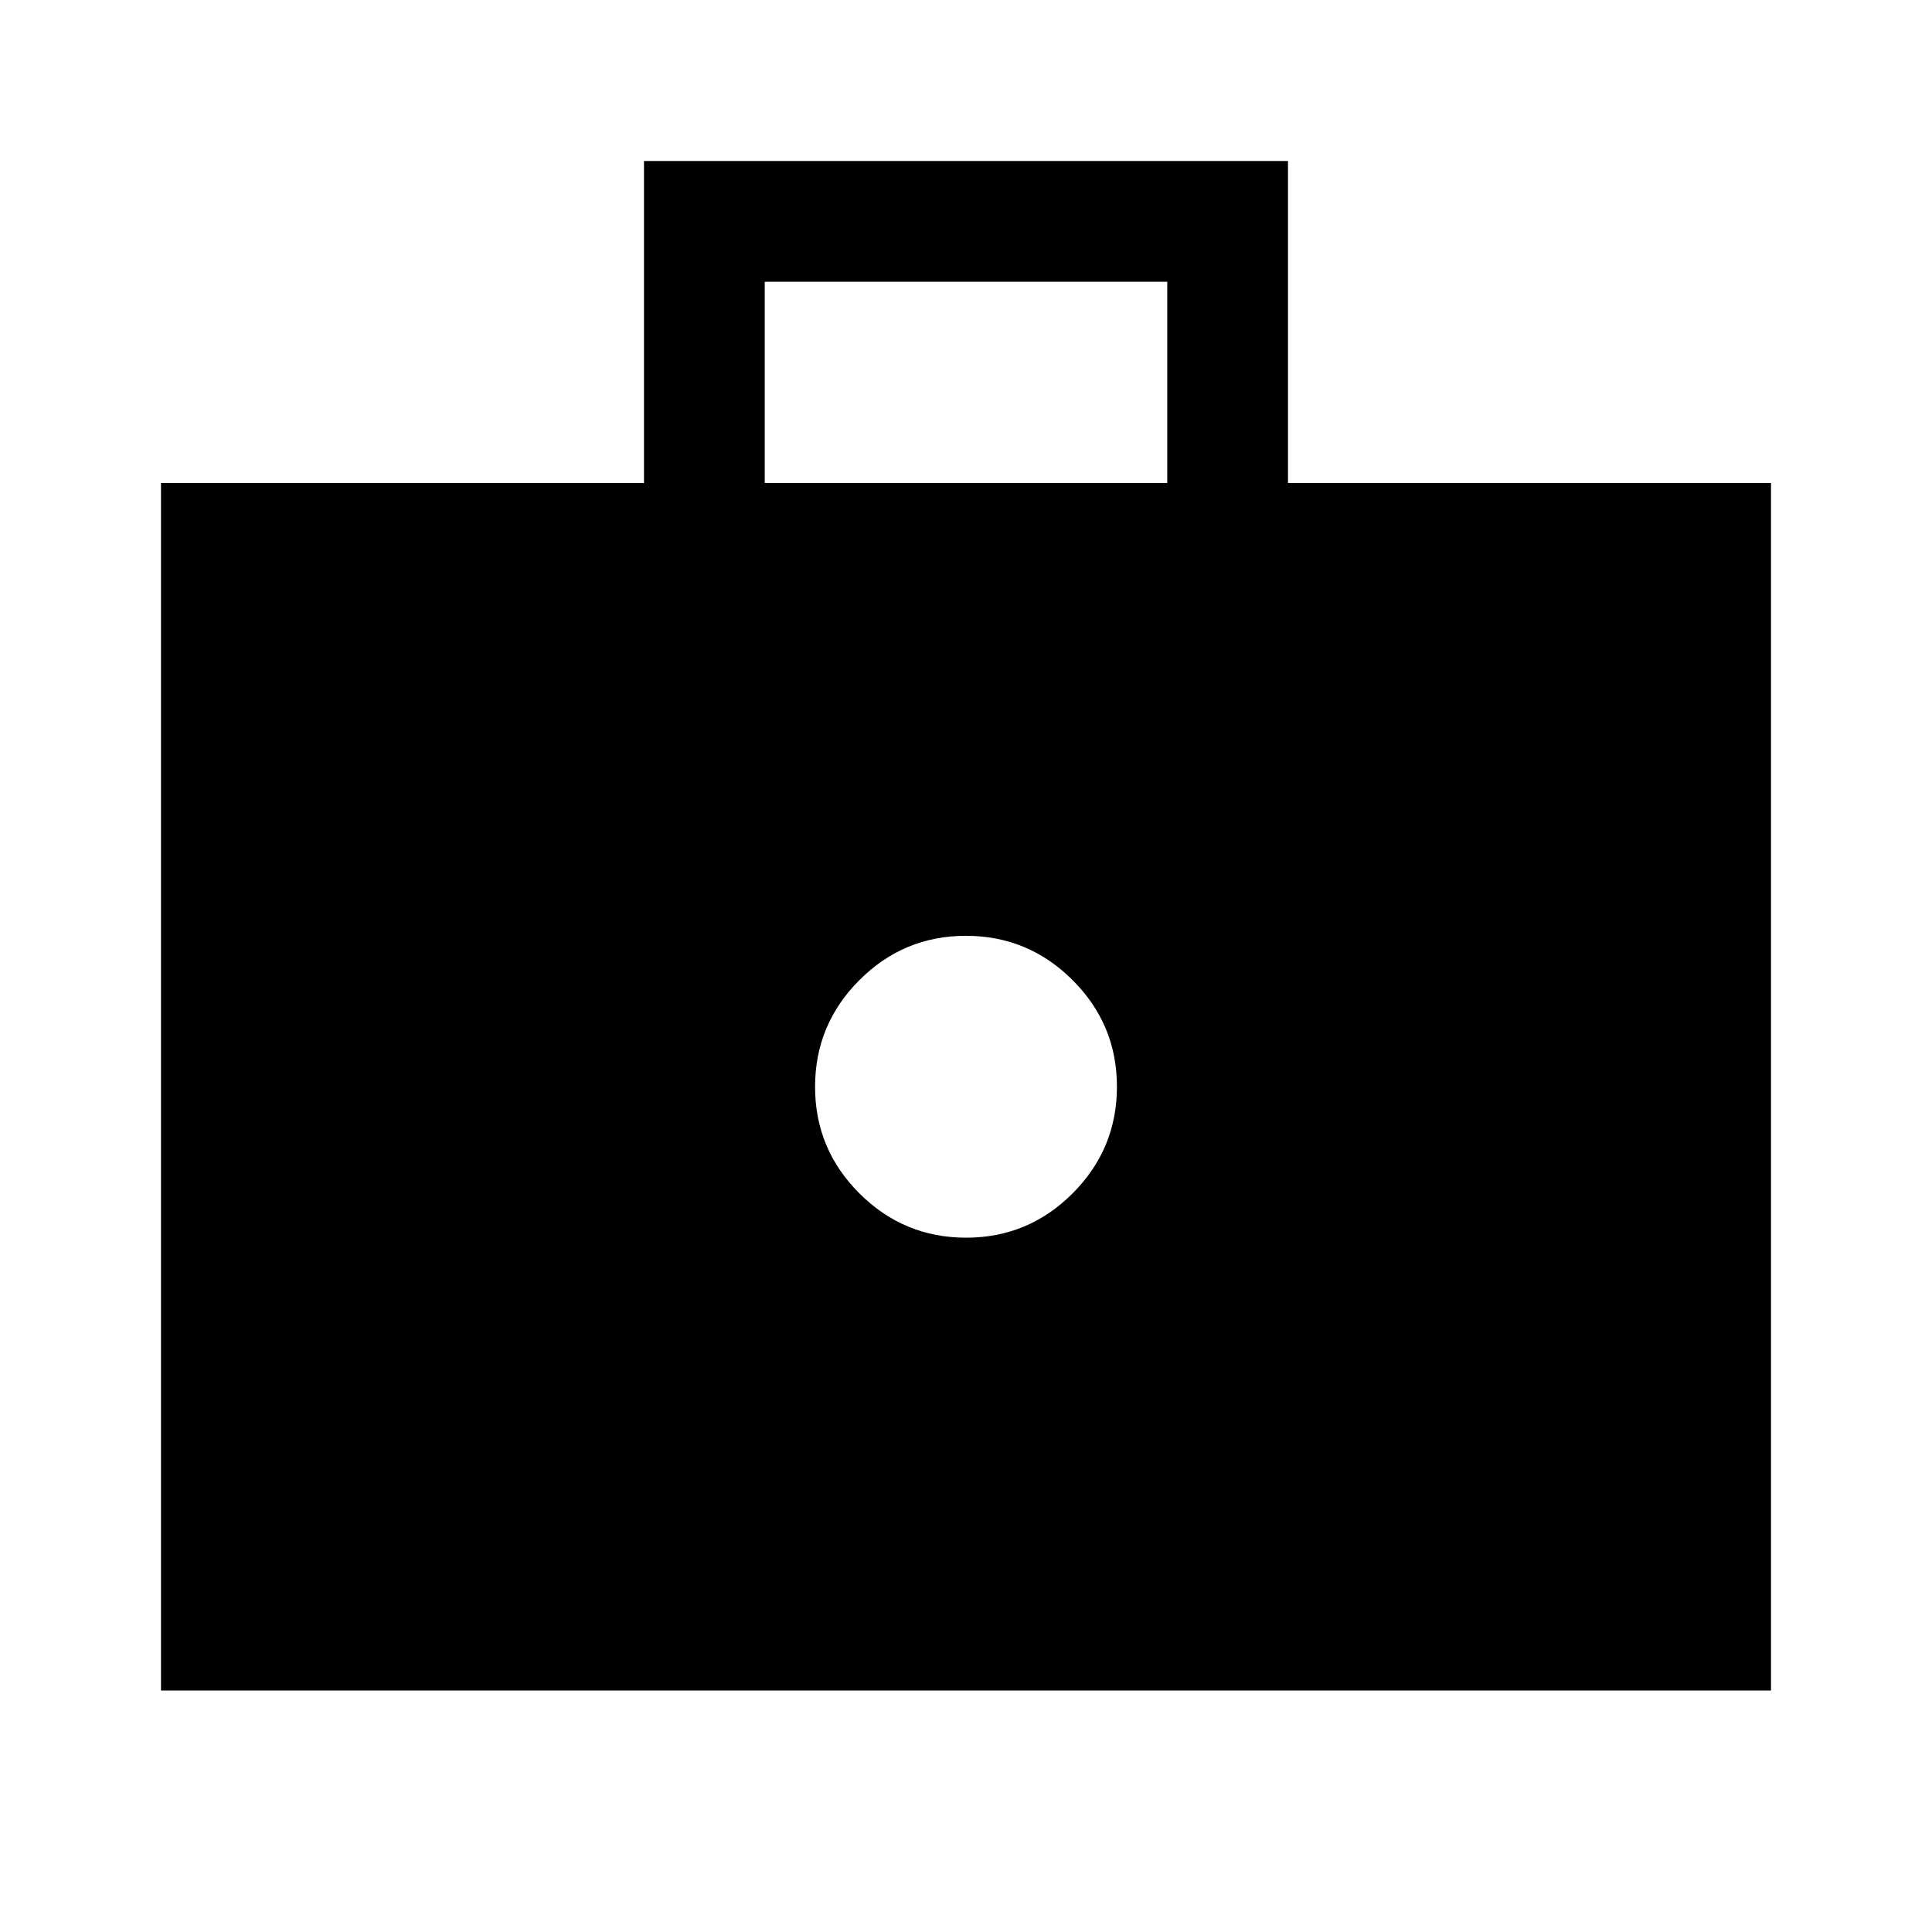 <svg xmlns="http://www.w3.org/2000/svg" width="48" height="48" viewBox="0 -960 960 960"><path d="M480.044-345Q511-345 533-367.044q22-22.045 22-53Q555-451 532.956-473q-22.045-22-53-22Q449-495 427-472.956q-22 22.045-22 53Q405-389 427.044-367q22.045 22 53 22ZM80-120v-600h240v-160h320v160h240v600H80Zm300-600h200v-100H380v100Z"/></svg>
